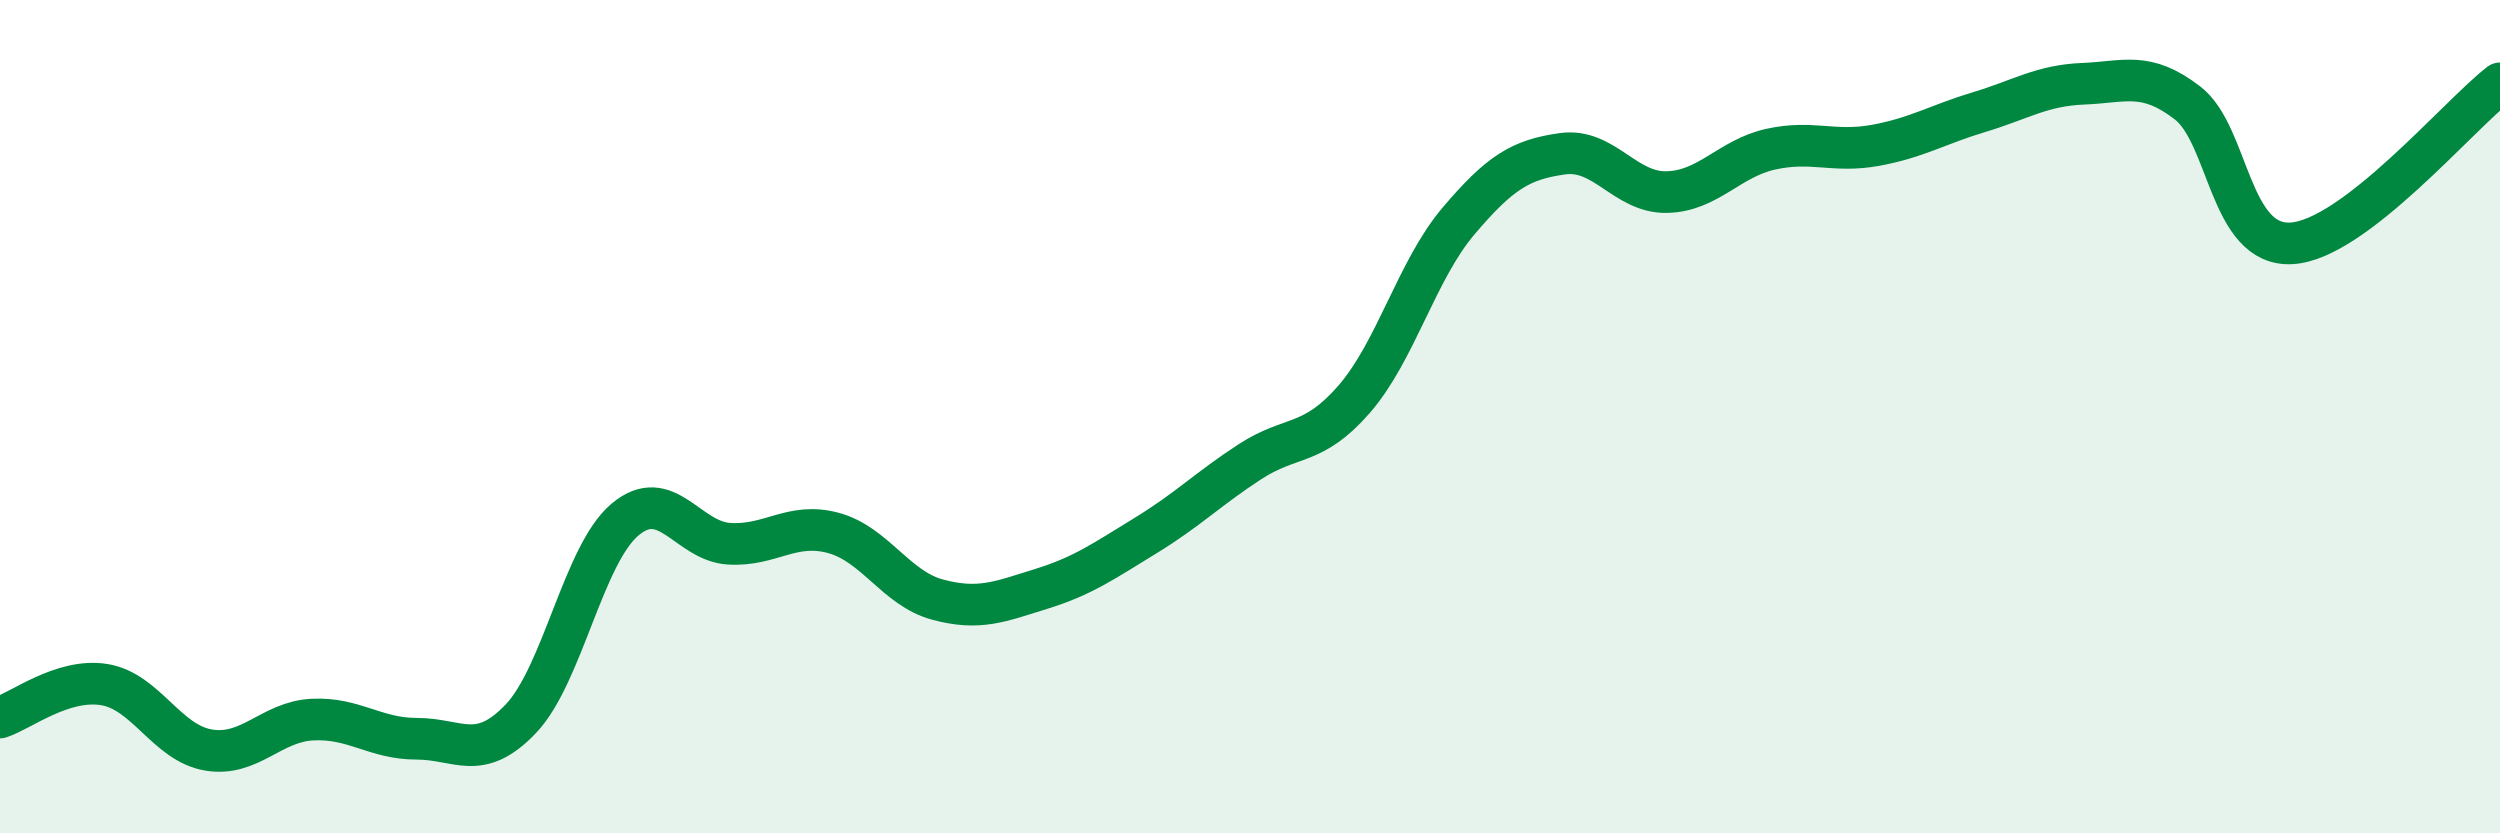 
    <svg width="60" height="20" viewBox="0 0 60 20" xmlns="http://www.w3.org/2000/svg">
      <path
        d="M 0,17.22 C 0.5,17.06 1.5,16.27 2.5,16.43 C 3.5,16.59 4,17.83 5,18 C 6,18.17 6.5,17.32 7.5,17.27 C 8.5,17.22 9,17.73 10,17.73 C 11,17.73 11.5,18.3 12.5,17.25 C 13.5,16.2 14,13.31 15,12.47 C 16,11.63 16.5,12.99 17.5,13.05 C 18.5,13.11 19,12.52 20,12.79 C 21,13.06 21.5,14.12 22.5,14.39 C 23.5,14.66 24,14.44 25,14.13 C 26,13.82 26.5,13.46 27.5,12.85 C 28.5,12.24 29,11.73 30,11.08 C 31,10.43 31.5,10.73 32.5,9.58 C 33.5,8.43 34,6.49 35,5.31 C 36,4.13 36.5,3.83 37.5,3.69 C 38.5,3.55 39,4.63 40,4.61 C 41,4.59 41.5,3.8 42.5,3.58 C 43.5,3.36 44,3.67 45,3.49 C 46,3.31 46.5,2.99 47.5,2.69 C 48.5,2.39 49,2.05 50,2.01 C 51,1.97 51.5,1.7 52.5,2.47 C 53.5,3.24 53.5,5.93 55,5.84 C 56.5,5.75 59,2.77 60,2L60 20L0 20Z"
        fill="#008740"
        opacity="0.1"
        stroke-linecap="round"
        stroke-linejoin="round"
      />
      <path
        d="M 0,17.22 C 0.5,17.06 1.5,16.27 2.5,16.43 C 3.5,16.59 4,17.83 5,18 C 6,18.17 6.5,17.32 7.5,17.27 C 8.5,17.22 9,17.73 10,17.73 C 11,17.73 11.5,18.3 12.5,17.25 C 13.5,16.2 14,13.31 15,12.47 C 16,11.63 16.5,12.99 17.5,13.05 C 18.5,13.11 19,12.52 20,12.79 C 21,13.06 21.5,14.12 22.5,14.39 C 23.5,14.66 24,14.44 25,14.13 C 26,13.82 26.5,13.46 27.5,12.85 C 28.5,12.24 29,11.73 30,11.08 C 31,10.43 31.5,10.73 32.5,9.58 C 33.5,8.43 34,6.49 35,5.31 C 36,4.13 36.5,3.83 37.5,3.69 C 38.5,3.55 39,4.63 40,4.61 C 41,4.59 41.5,3.8 42.5,3.58 C 43.5,3.36 44,3.67 45,3.49 C 46,3.31 46.5,2.99 47.5,2.69 C 48.5,2.39 49,2.05 50,2.01 C 51,1.97 51.5,1.7 52.5,2.47 C 53.5,3.24 53.5,5.93 55,5.84 C 56.5,5.75 59,2.77 60,2"
        stroke="#008740"
        stroke-width="1"
        fill="none"
        stroke-linecap="round"
        stroke-linejoin="round"
      />
    </svg>
  